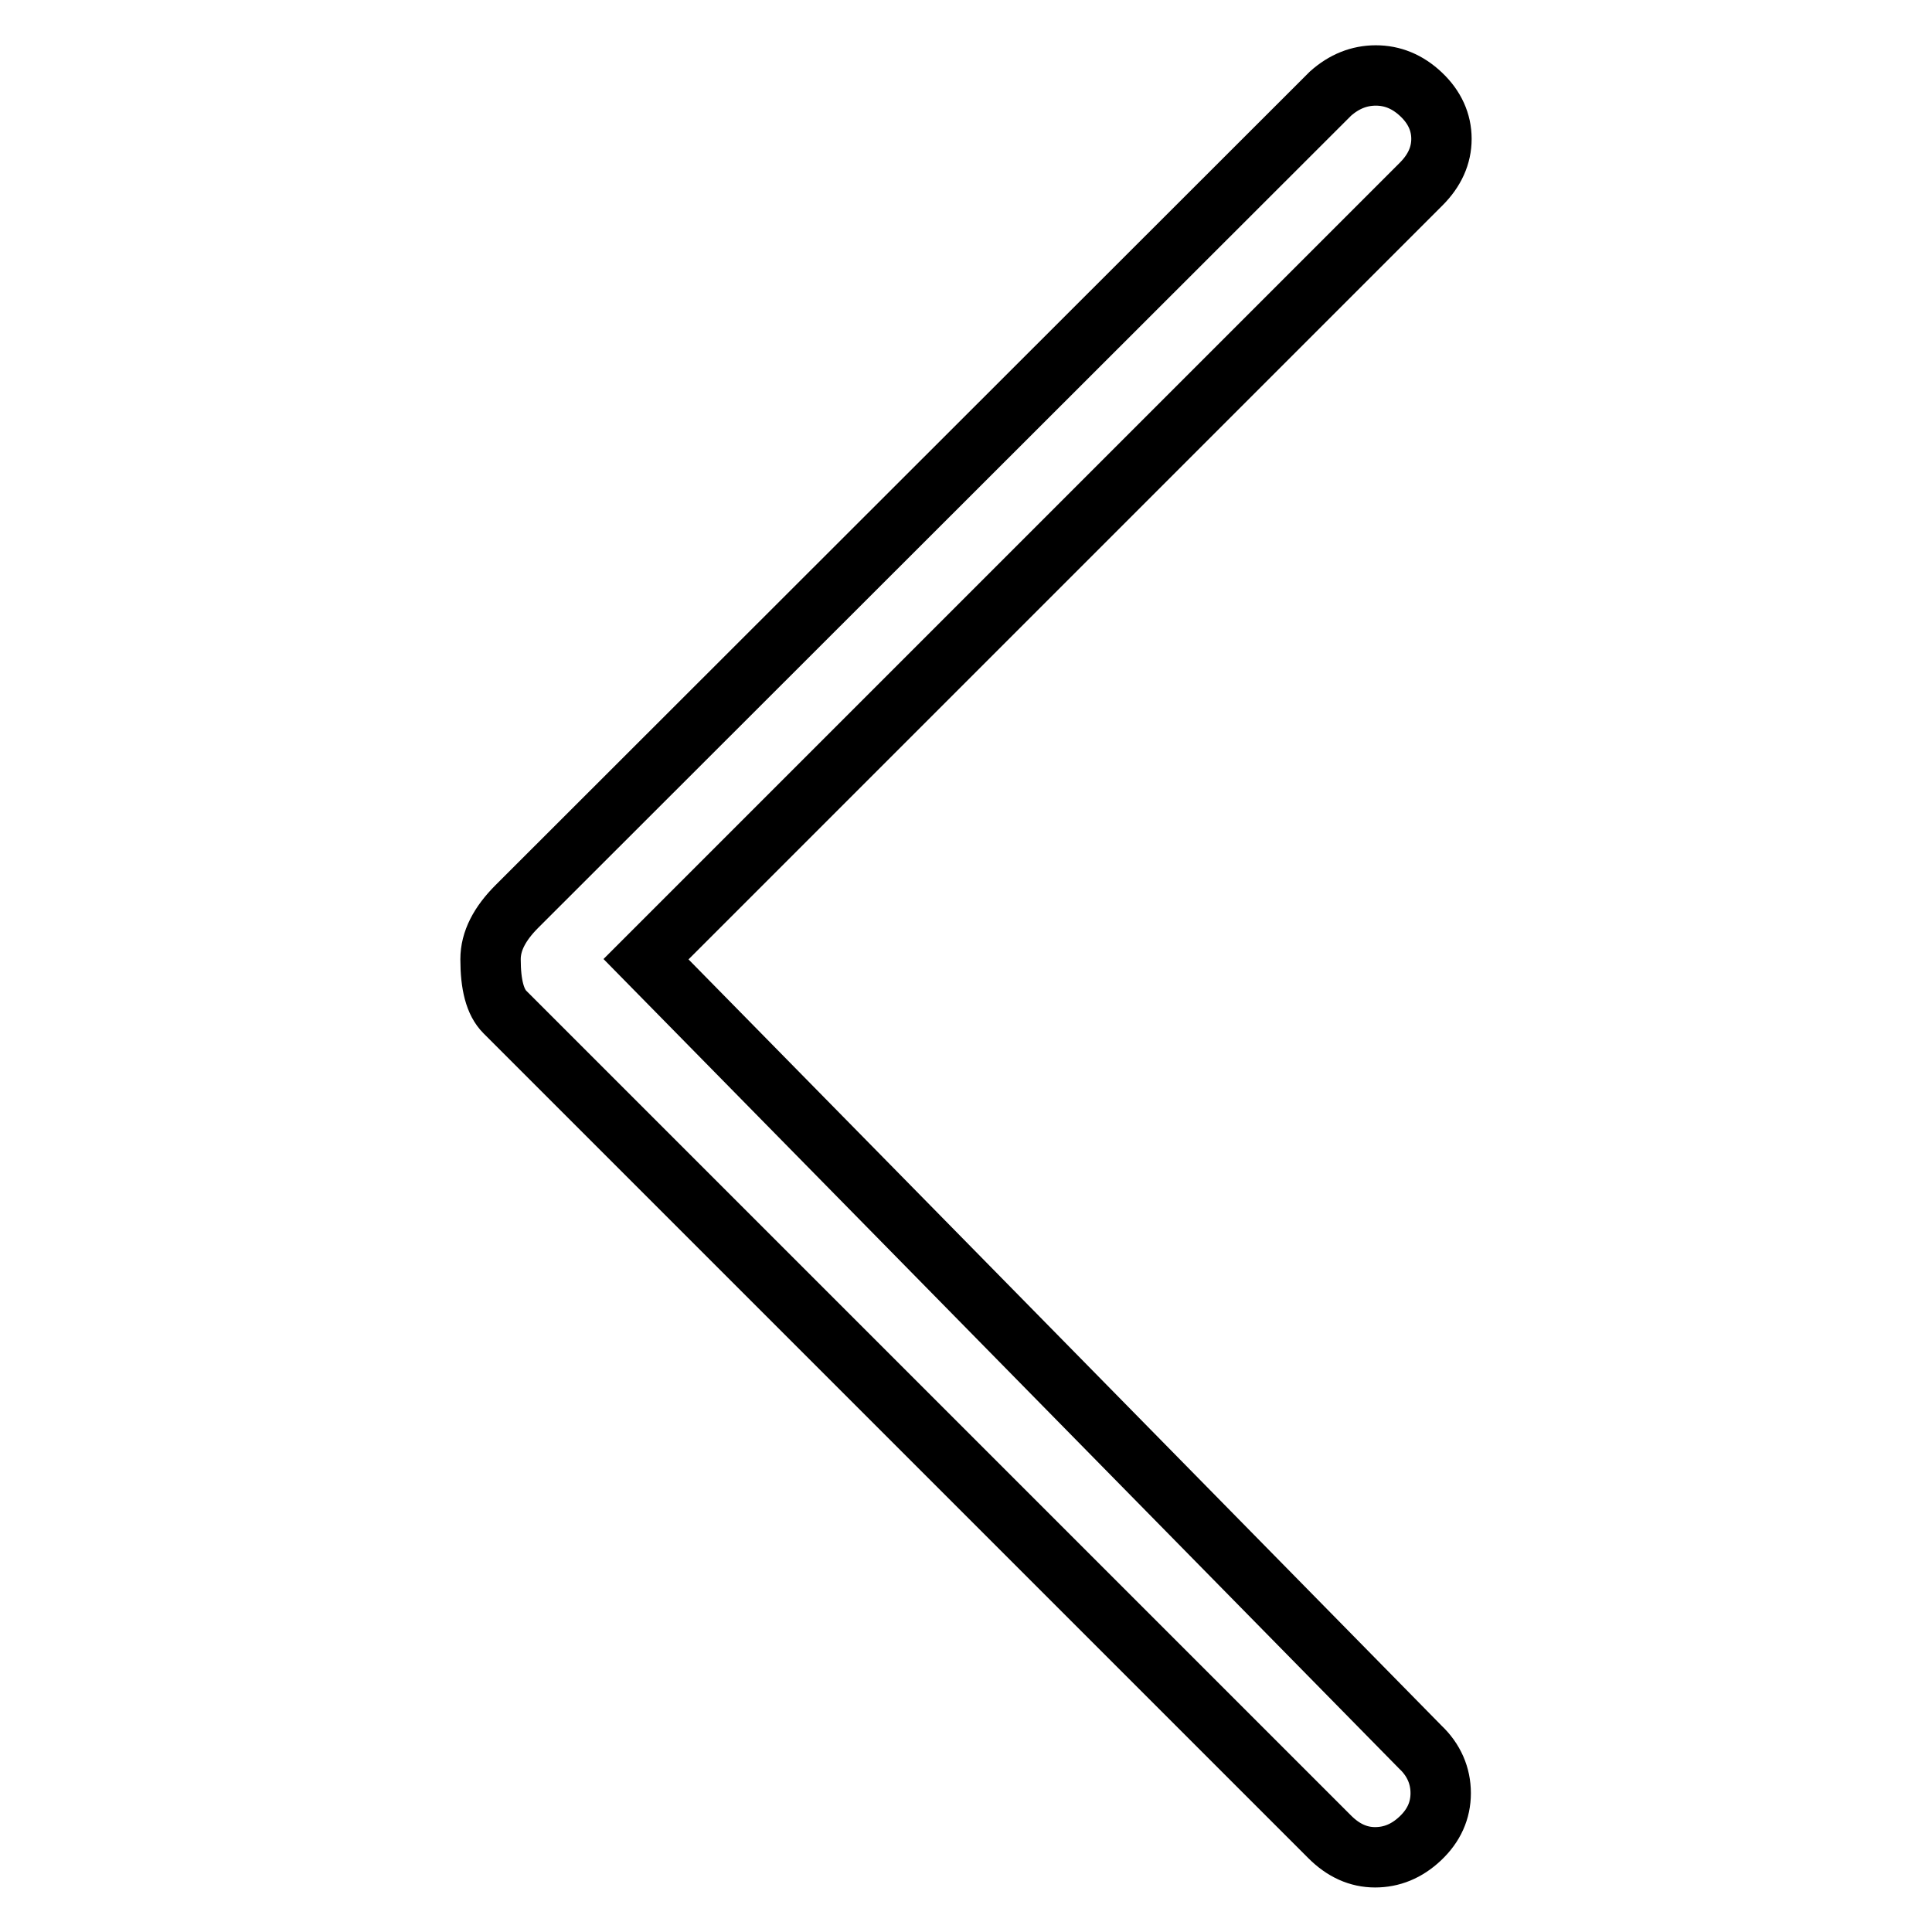 <?xml version="1.0" encoding="utf-8"?>
<!-- Svg Vector Icons : http://www.onlinewebfonts.com/icon -->
<!DOCTYPE svg PUBLIC "-//W3C//DTD SVG 1.1//EN" "http://www.w3.org/Graphics/SVG/1.1/DTD/svg11.dtd">
<svg version="1.1" xmlns="http://www.w3.org/2000/svg" xmlns:xlink="http://www.w3.org/1999/xlink" x="0px" y="0px" viewBox="0 0 256 256" enable-background="new 0 0 256 256" xml:space="preserve">
<g> <path stroke-width="8" fill-opacity="0" stroke="#000000"  d="M85.6,127.1L188.3,24.4c1.8-1.8,2.7-3.8,2.7-6s-0.9-4.2-2.7-5.9s-3.8-2.5-6-2.5s-4.2,0.8-6,2.4L68.5,120.1 c-2.3,2.3-3.5,4.6-3.5,7c0,3.4,0.6,5.7,1.9,7l109.3,109.3c1.8,1.8,3.8,2.7,6,2.7s4.2-0.8,6-2.5s2.7-3.7,2.7-6s-0.9-4.4-2.7-6.1 L85.6,127.1z"/></g>
</svg>